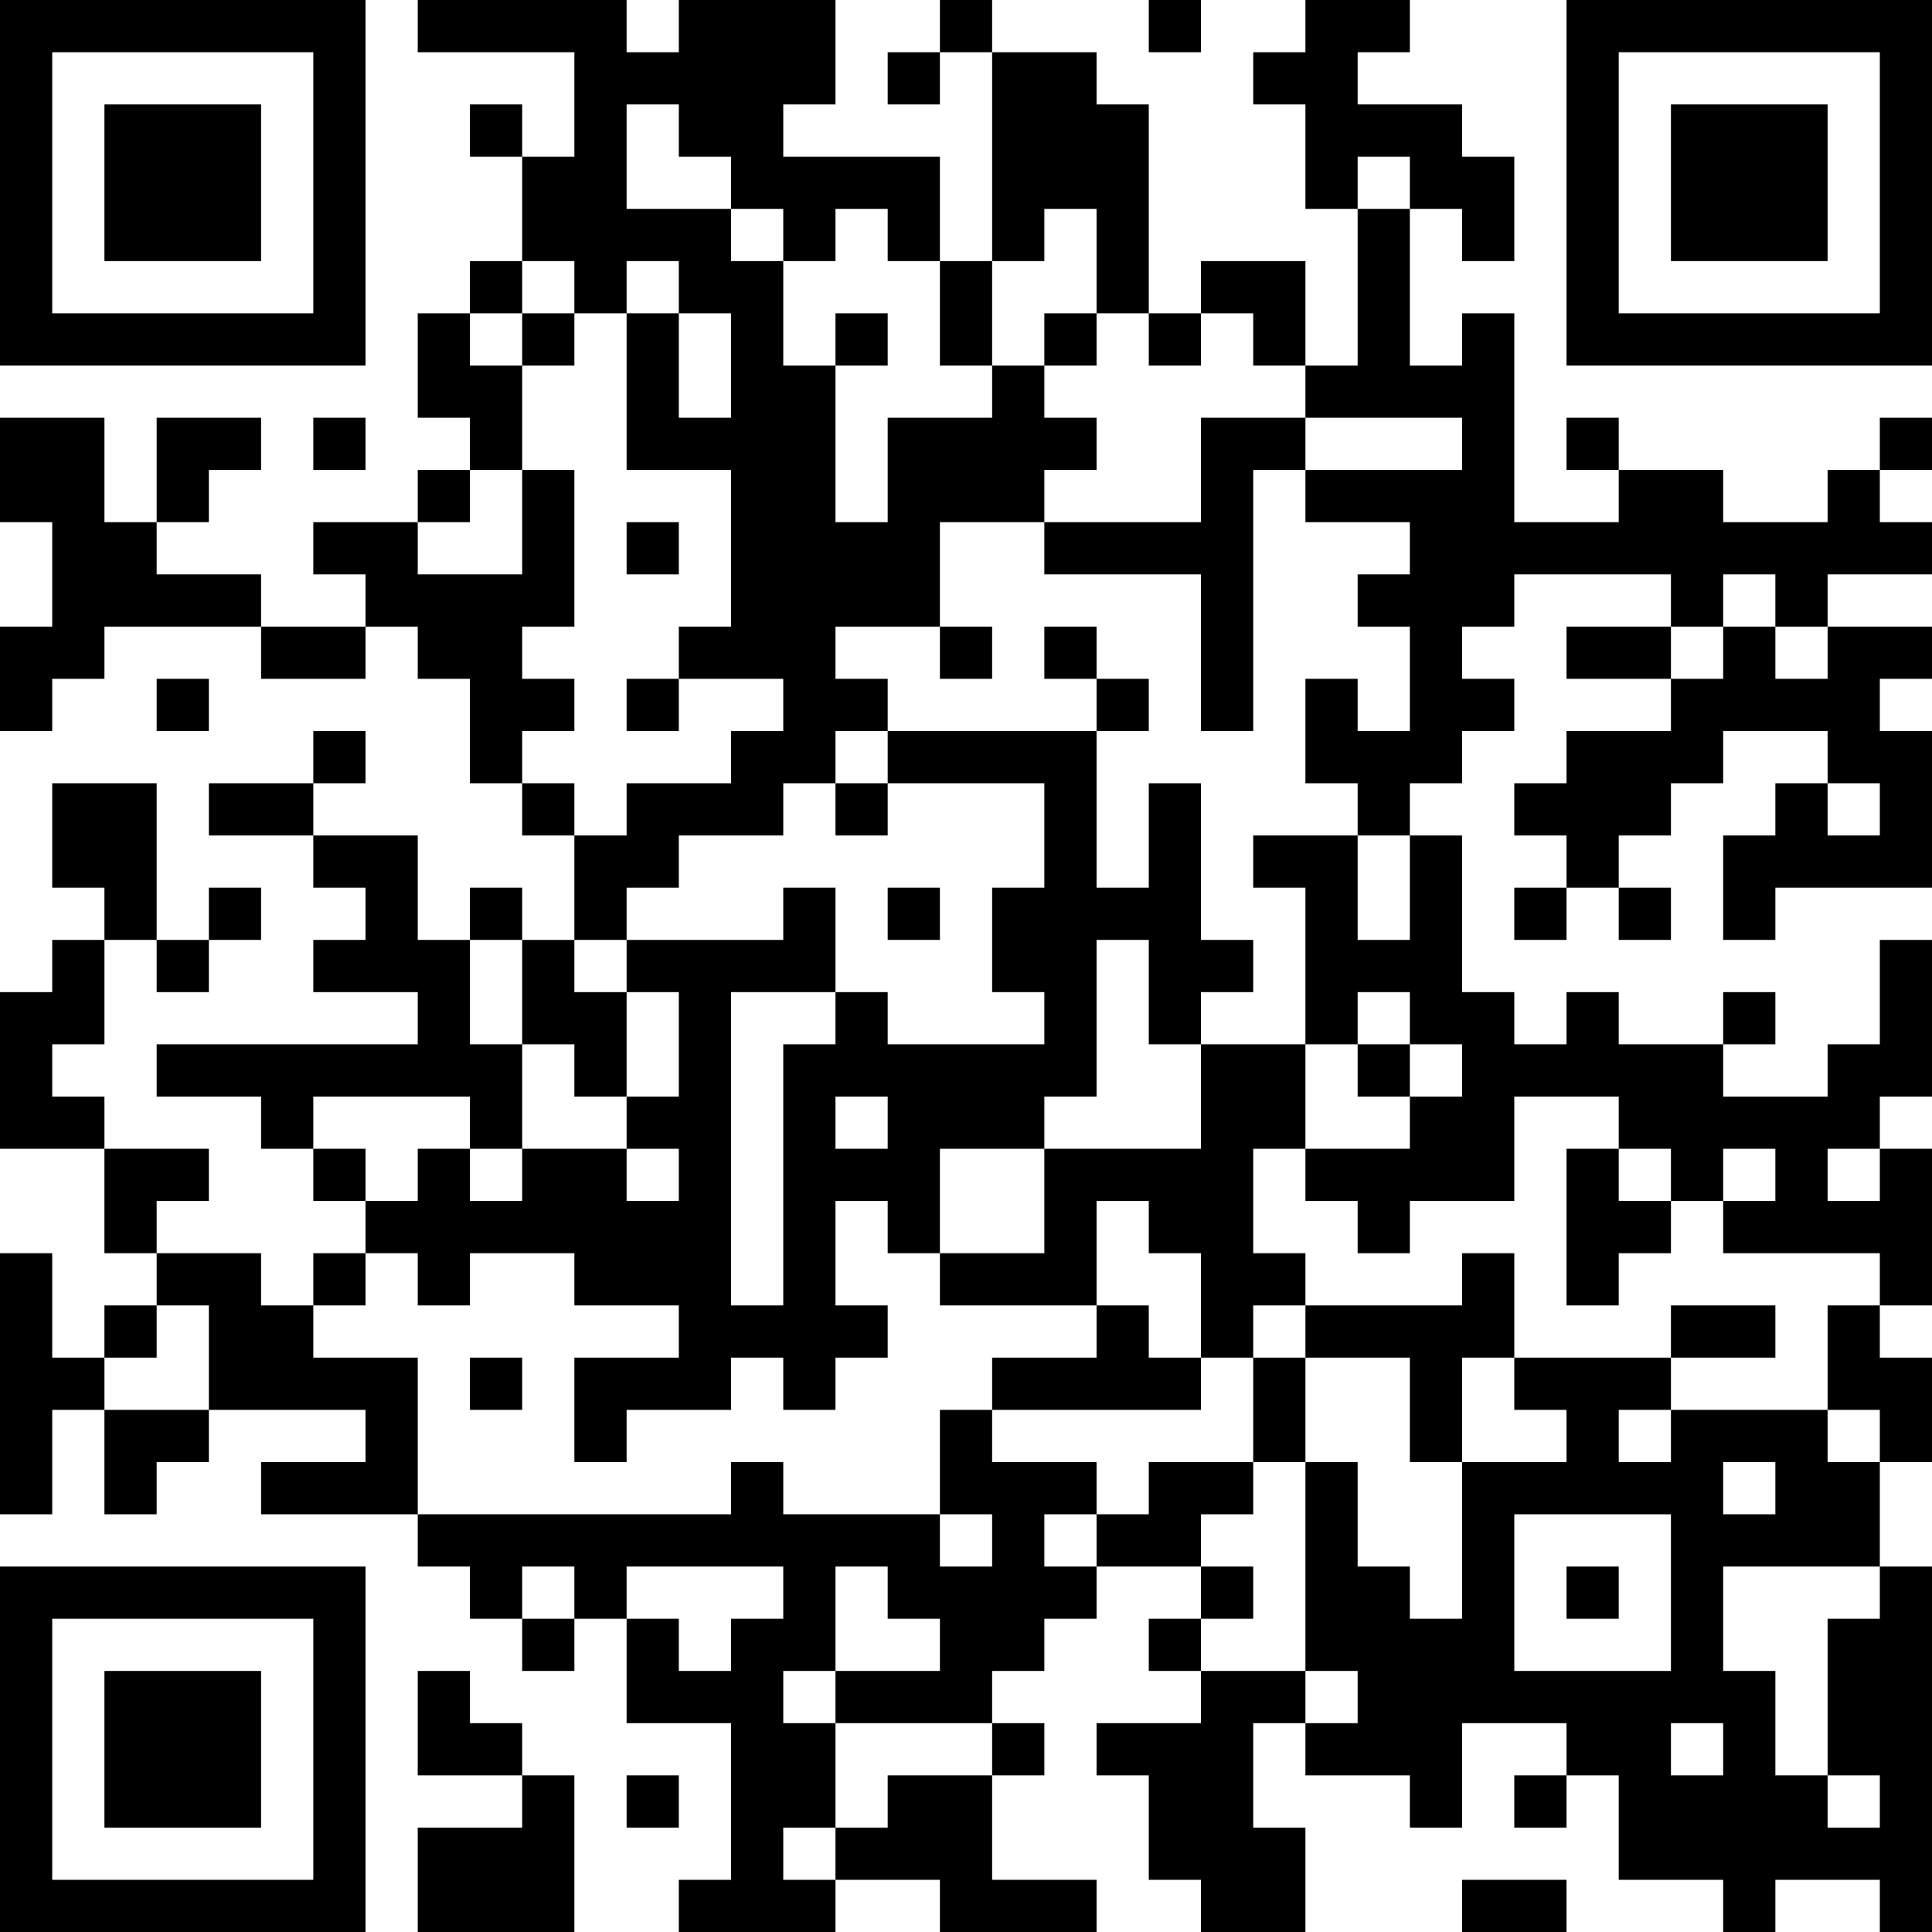 <?xml version="1.0" encoding="UTF-8"?>
<svg xmlns="http://www.w3.org/2000/svg" version="1.1" width="400" height="400" viewBox="0 0 400 400"><rect x="0" y="0" width="400" height="400" fill="#ffffff"/><g transform="scale(10.811)"><g transform="translate(0,0)"><path fill-rule="evenodd" d="M8 0L8 1L11 1L11 3L10 3L10 2L9 2L9 3L10 3L10 5L9 5L9 6L8 6L8 8L9 8L9 9L8 9L8 10L6 10L6 11L7 11L7 12L5 12L5 11L3 11L3 10L4 10L4 9L5 9L5 8L3 8L3 10L2 10L2 8L0 8L0 10L1 10L1 12L0 12L0 14L1 14L1 13L2 13L2 12L5 12L5 13L7 13L7 12L8 12L8 13L9 13L9 15L10 15L10 16L11 16L11 18L10 18L10 17L9 17L9 18L8 18L8 16L6 16L6 15L7 15L7 14L6 14L6 15L4 15L4 16L6 16L6 17L7 17L7 18L6 18L6 19L8 19L8 20L3 20L3 21L5 21L5 22L6 22L6 23L7 23L7 24L6 24L6 25L5 25L5 24L3 24L3 23L4 23L4 22L2 22L2 21L1 21L1 20L2 20L2 18L3 18L3 19L4 19L4 18L5 18L5 17L4 17L4 18L3 18L3 15L1 15L1 17L2 17L2 18L1 18L1 19L0 19L0 22L2 22L2 24L3 24L3 25L2 25L2 26L1 26L1 24L0 24L0 29L1 29L1 27L2 27L2 29L3 29L3 28L4 28L4 27L7 27L7 28L5 28L5 29L8 29L8 30L9 30L9 31L10 31L10 32L11 32L11 31L12 31L12 33L14 33L14 36L13 36L13 37L16 37L16 36L18 36L18 37L21 37L21 36L19 36L19 34L20 34L20 33L19 33L19 32L20 32L20 31L21 31L21 30L23 30L23 31L22 31L22 32L23 32L23 33L21 33L21 34L22 34L22 36L23 36L23 37L25 37L25 35L24 35L24 33L25 33L25 34L27 34L27 35L28 35L28 33L30 33L30 34L29 34L29 35L30 35L30 34L31 34L31 36L33 36L33 37L34 37L34 36L36 36L36 37L37 37L37 30L36 30L36 28L37 28L37 26L36 26L36 25L37 25L37 22L36 22L36 21L37 21L37 18L36 18L36 20L35 20L35 21L33 21L33 20L34 20L34 19L33 19L33 20L31 20L31 19L30 19L30 20L29 20L29 19L28 19L28 16L27 16L27 15L28 15L28 14L29 14L29 13L28 13L28 12L29 12L29 11L32 11L32 12L30 12L30 13L32 13L32 14L30 14L30 15L29 15L29 16L30 16L30 17L29 17L29 18L30 18L30 17L31 17L31 18L32 18L32 17L31 17L31 16L32 16L32 15L33 15L33 14L35 14L35 15L34 15L34 16L33 16L33 18L34 18L34 17L37 17L37 14L36 14L36 13L37 13L37 12L35 12L35 11L37 11L37 10L36 10L36 9L37 9L37 8L36 8L36 9L35 9L35 10L33 10L33 9L31 9L31 8L30 8L30 9L31 9L31 10L29 10L29 6L28 6L28 7L27 7L27 4L28 4L28 5L29 5L29 3L28 3L28 2L26 2L26 1L27 1L27 0L25 0L25 1L24 1L24 2L25 2L25 4L26 4L26 7L25 7L25 5L23 5L23 6L22 6L22 2L21 2L21 1L19 1L19 0L18 0L18 1L17 1L17 2L18 2L18 1L19 1L19 5L18 5L18 3L15 3L15 2L16 2L16 0L13 0L13 1L12 1L12 0ZM22 0L22 1L23 1L23 0ZM12 2L12 4L14 4L14 5L15 5L15 7L16 7L16 10L17 10L17 8L19 8L19 7L20 7L20 8L21 8L21 9L20 9L20 10L18 10L18 12L16 12L16 13L17 13L17 14L16 14L16 15L15 15L15 16L13 16L13 17L12 17L12 18L11 18L11 19L12 19L12 21L11 21L11 20L10 20L10 18L9 18L9 20L10 20L10 22L9 22L9 21L6 21L6 22L7 22L7 23L8 23L8 22L9 22L9 23L10 23L10 22L12 22L12 23L13 23L13 22L12 22L12 21L13 21L13 19L12 19L12 18L15 18L15 17L16 17L16 19L14 19L14 25L15 25L15 20L16 20L16 19L17 19L17 20L20 20L20 19L19 19L19 17L20 17L20 15L17 15L17 14L21 14L21 17L22 17L22 15L23 15L23 18L24 18L24 19L23 19L23 20L22 20L22 18L21 18L21 21L20 21L20 22L18 22L18 24L17 24L17 23L16 23L16 25L17 25L17 26L16 26L16 27L15 27L15 26L14 26L14 27L12 27L12 28L11 28L11 26L13 26L13 25L11 25L11 24L9 24L9 25L8 25L8 24L7 24L7 25L6 25L6 26L8 26L8 29L14 29L14 28L15 28L15 29L18 29L18 30L19 30L19 29L18 29L18 27L19 27L19 28L21 28L21 29L20 29L20 30L21 30L21 29L22 29L22 28L24 28L24 29L23 29L23 30L24 30L24 31L23 31L23 32L25 32L25 33L26 33L26 32L25 32L25 28L26 28L26 30L27 30L27 31L28 31L28 28L30 28L30 27L29 27L29 26L32 26L32 27L31 27L31 28L32 28L32 27L35 27L35 28L36 28L36 27L35 27L35 25L36 25L36 24L33 24L33 23L34 23L34 22L33 22L33 23L32 23L32 22L31 22L31 21L29 21L29 23L27 23L27 24L26 24L26 23L25 23L25 22L27 22L27 21L28 21L28 20L27 20L27 19L26 19L26 20L25 20L25 17L24 17L24 16L26 16L26 18L27 18L27 16L26 16L26 15L25 15L25 13L26 13L26 14L27 14L27 12L26 12L26 11L27 11L27 10L25 10L25 9L28 9L28 8L25 8L25 7L24 7L24 6L23 6L23 7L22 7L22 6L21 6L21 4L20 4L20 5L19 5L19 7L18 7L18 5L17 5L17 4L16 4L16 5L15 5L15 4L14 4L14 3L13 3L13 2ZM26 3L26 4L27 4L27 3ZM10 5L10 6L9 6L9 7L10 7L10 9L9 9L9 10L8 10L8 11L10 11L10 9L11 9L11 12L10 12L10 13L11 13L11 14L10 14L10 15L11 15L11 16L12 16L12 15L14 15L14 14L15 14L15 13L13 13L13 12L14 12L14 9L12 9L12 6L13 6L13 8L14 8L14 6L13 6L13 5L12 5L12 6L11 6L11 5ZM10 6L10 7L11 7L11 6ZM16 6L16 7L17 7L17 6ZM20 6L20 7L21 7L21 6ZM6 8L6 9L7 9L7 8ZM23 8L23 10L20 10L20 11L23 11L23 14L24 14L24 9L25 9L25 8ZM12 10L12 11L13 11L13 10ZM33 11L33 12L32 12L32 13L33 13L33 12L34 12L34 13L35 13L35 12L34 12L34 11ZM18 12L18 13L19 13L19 12ZM20 12L20 13L21 13L21 14L22 14L22 13L21 13L21 12ZM3 13L3 14L4 14L4 13ZM12 13L12 14L13 14L13 13ZM16 15L16 16L17 16L17 15ZM35 15L35 16L36 16L36 15ZM17 17L17 18L18 18L18 17ZM23 20L23 22L20 22L20 24L18 24L18 25L21 25L21 26L19 26L19 27L23 27L23 26L24 26L24 28L25 28L25 26L27 26L27 28L28 28L28 26L29 26L29 24L28 24L28 25L25 25L25 24L24 24L24 22L25 22L25 20ZM26 20L26 21L27 21L27 20ZM16 21L16 22L17 22L17 21ZM30 22L30 25L31 25L31 24L32 24L32 23L31 23L31 22ZM35 22L35 23L36 23L36 22ZM21 23L21 25L22 25L22 26L23 26L23 24L22 24L22 23ZM3 25L3 26L2 26L2 27L4 27L4 25ZM24 25L24 26L25 26L25 25ZM32 25L32 26L34 26L34 25ZM9 26L9 27L10 27L10 26ZM33 28L33 29L34 29L34 28ZM29 29L29 32L32 32L32 29ZM10 30L10 31L11 31L11 30ZM12 30L12 31L13 31L13 32L14 32L14 31L15 31L15 30ZM16 30L16 32L15 32L15 33L16 33L16 35L15 35L15 36L16 36L16 35L17 35L17 34L19 34L19 33L16 33L16 32L18 32L18 31L17 31L17 30ZM30 30L30 31L31 31L31 30ZM33 30L33 32L34 32L34 34L35 34L35 35L36 35L36 34L35 34L35 31L36 31L36 30ZM8 32L8 34L10 34L10 35L8 35L8 37L11 37L11 34L10 34L10 33L9 33L9 32ZM32 33L32 34L33 34L33 33ZM12 34L12 35L13 35L13 34ZM28 36L28 37L30 37L30 36ZM0 0L0 7L7 7L7 0ZM1 1L1 6L6 6L6 1ZM2 2L2 5L5 5L5 2ZM30 0L30 7L37 7L37 0ZM31 1L31 6L36 6L36 1ZM32 2L32 5L35 5L35 2ZM0 30L0 37L7 37L7 30ZM1 31L1 36L6 36L6 31ZM2 32L2 35L5 35L5 32Z" fill="#000000"/></g></g></svg>
